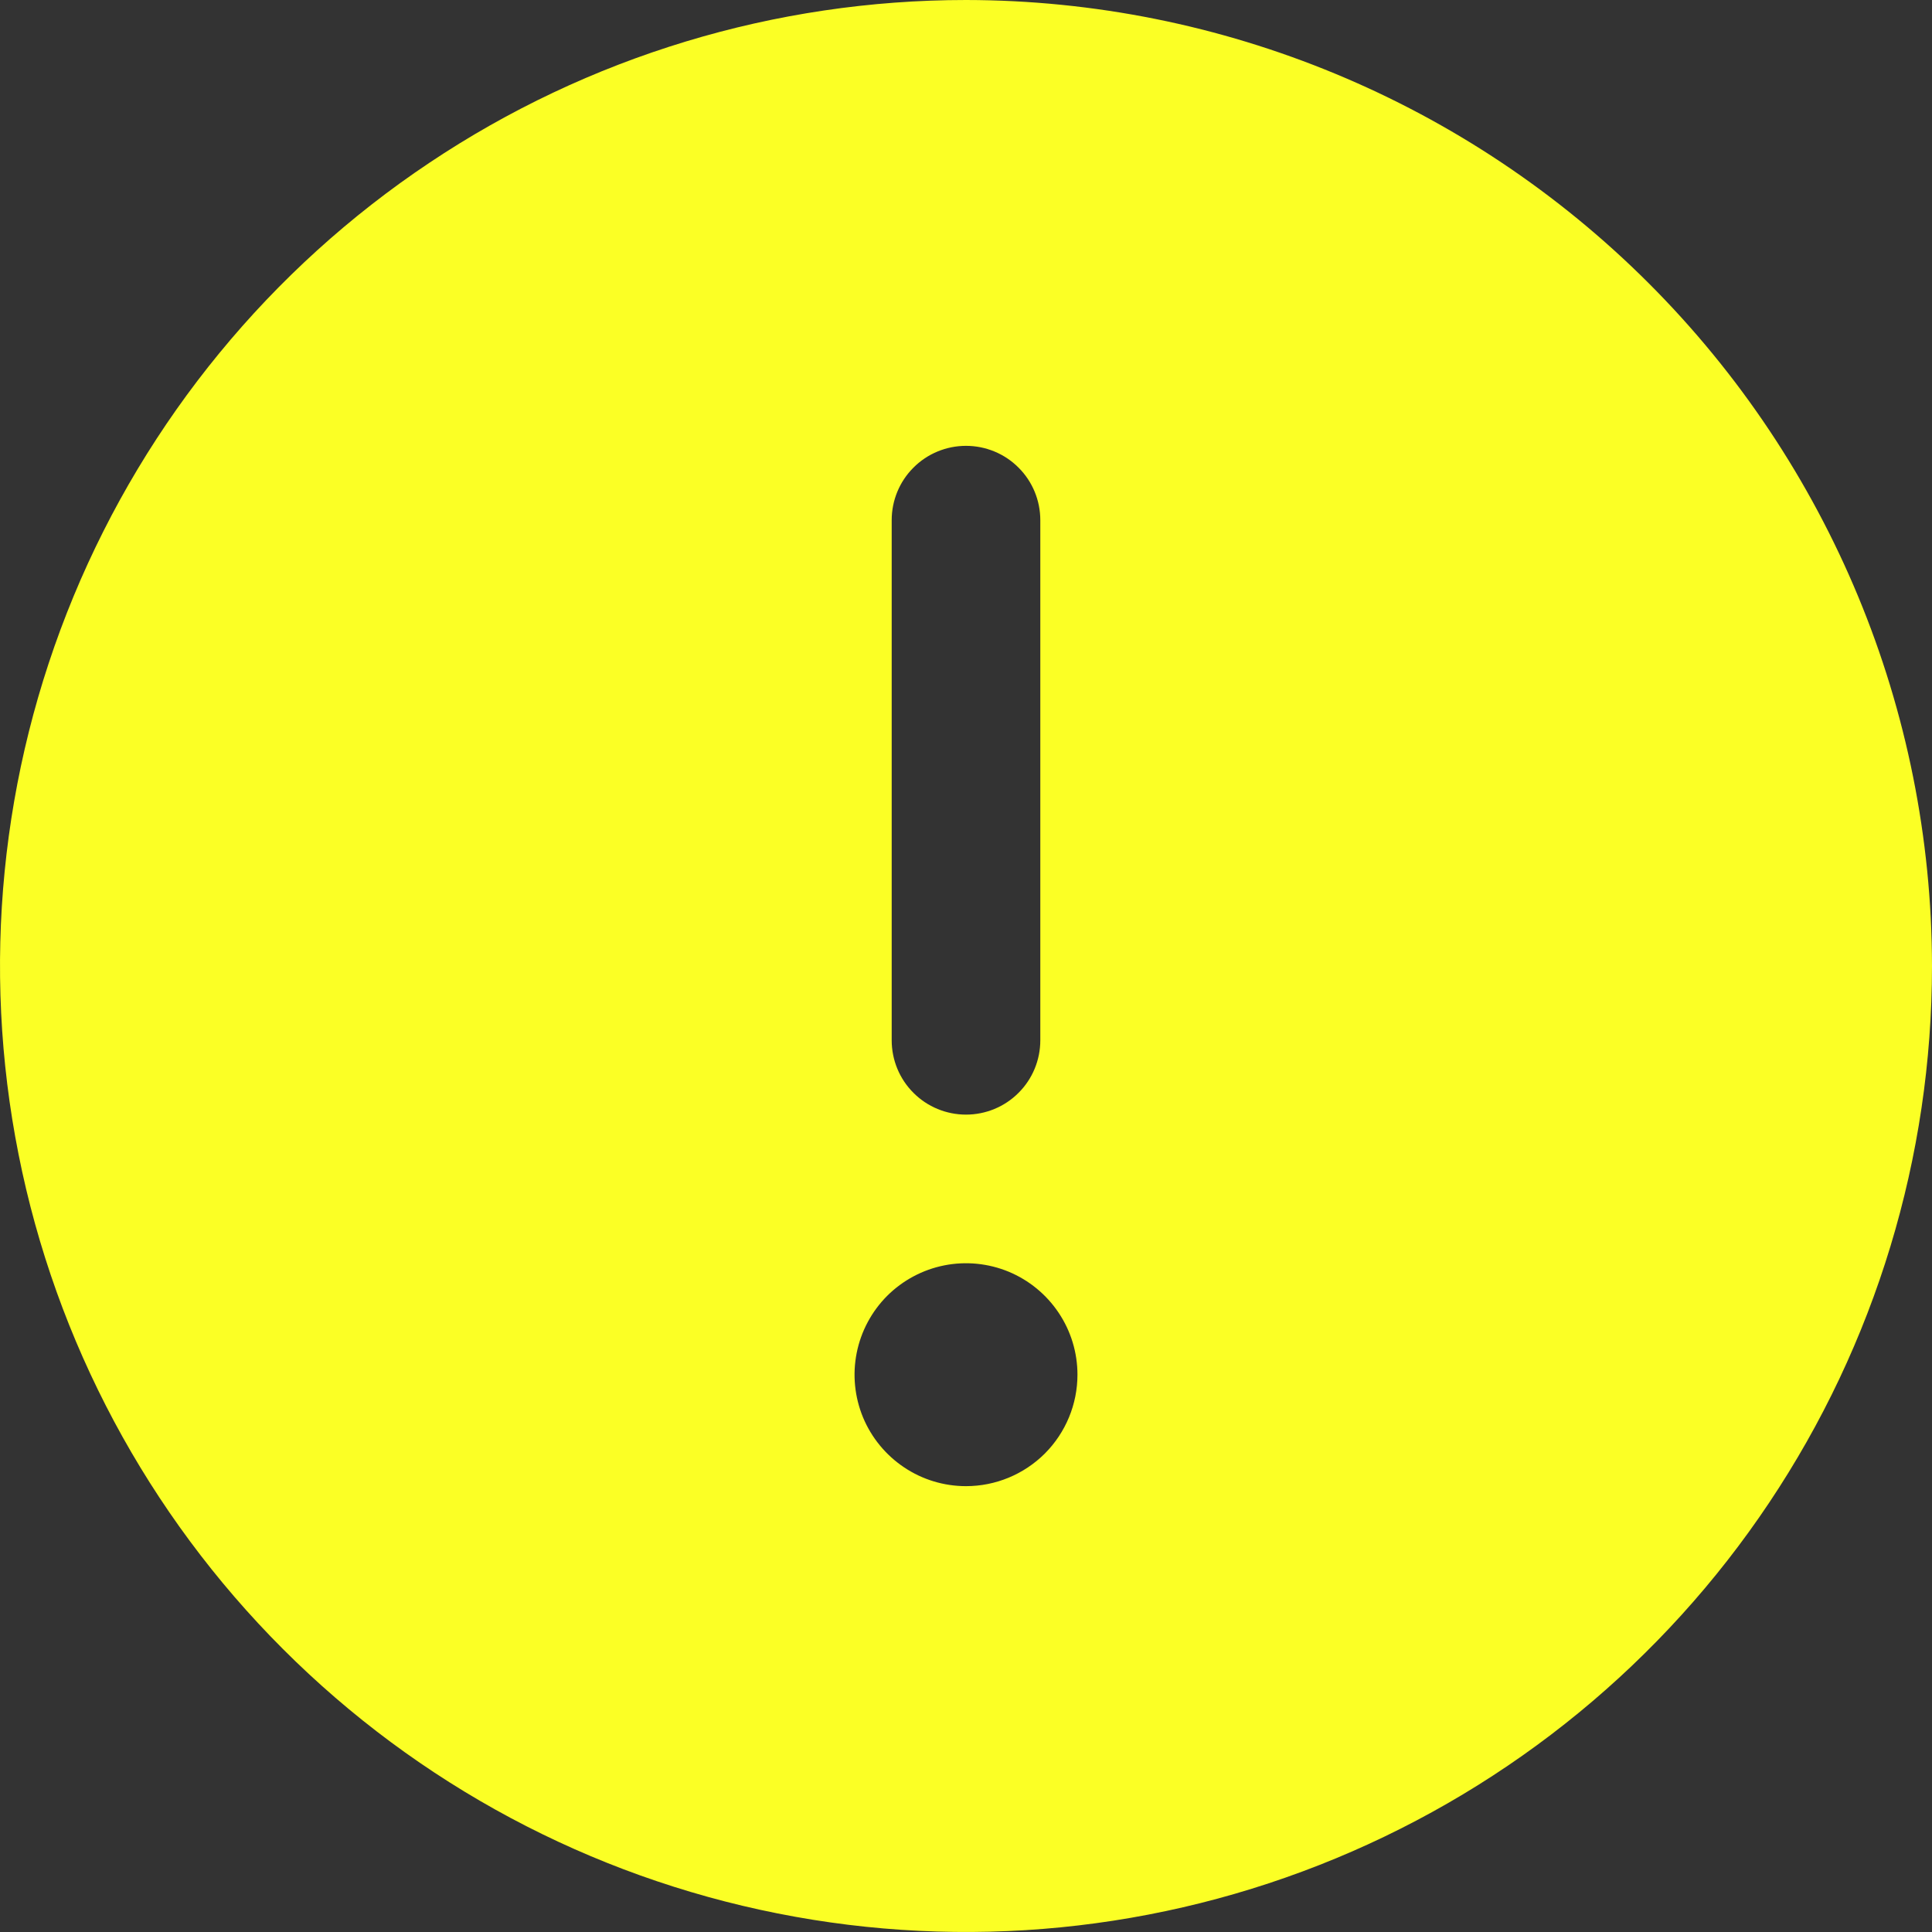 <?xml version="1.0" encoding="UTF-8"?> <svg xmlns="http://www.w3.org/2000/svg" width="26" height="26" viewBox="0 0 26 26" fill="none"><rect x="0" y="0" width="26" height="26" fill="#333333" stroke="none"/> <path d="M13 0C10.429 0 7.915 0.762 5.778 2.191C3.64 3.619 1.974 5.65 0.99 8.025C0.006 10.401 -0.252 13.014 0.25 15.536C0.751 18.058 1.99 20.374 3.808 22.192C5.626 24.011 7.942 25.249 10.464 25.75C12.986 26.252 15.6 25.994 17.975 25.01C20.35 24.026 22.381 22.36 23.809 20.222C25.238 18.085 26 15.571 26 13C25.996 9.553 24.625 6.249 22.188 3.812C19.751 1.375 16.447 0.004 13 0V0ZM12 7C12 6.735 12.105 6.48 12.293 6.293C12.48 6.105 12.735 6 13 6C13.265 6 13.52 6.105 13.707 6.293C13.895 6.48 14 6.735 14 7V14C14 14.265 13.895 14.52 13.707 14.707C13.52 14.895 13.265 15 13 15C12.735 15 12.48 14.895 12.293 14.707C12.105 14.52 12 14.265 12 14V7ZM13 20C12.703 20 12.413 19.912 12.167 19.747C11.92 19.582 11.728 19.348 11.614 19.074C11.501 18.8 11.471 18.498 11.529 18.207C11.587 17.916 11.73 17.649 11.939 17.439C12.149 17.23 12.416 17.087 12.707 17.029C12.998 16.971 13.3 17.001 13.574 17.114C13.848 17.228 14.082 17.42 14.247 17.667C14.412 17.913 14.5 18.203 14.5 18.5C14.5 18.898 14.342 19.279 14.061 19.561C13.779 19.842 13.398 20 13 20Z" fill="#FBFF25"></path> </svg> 